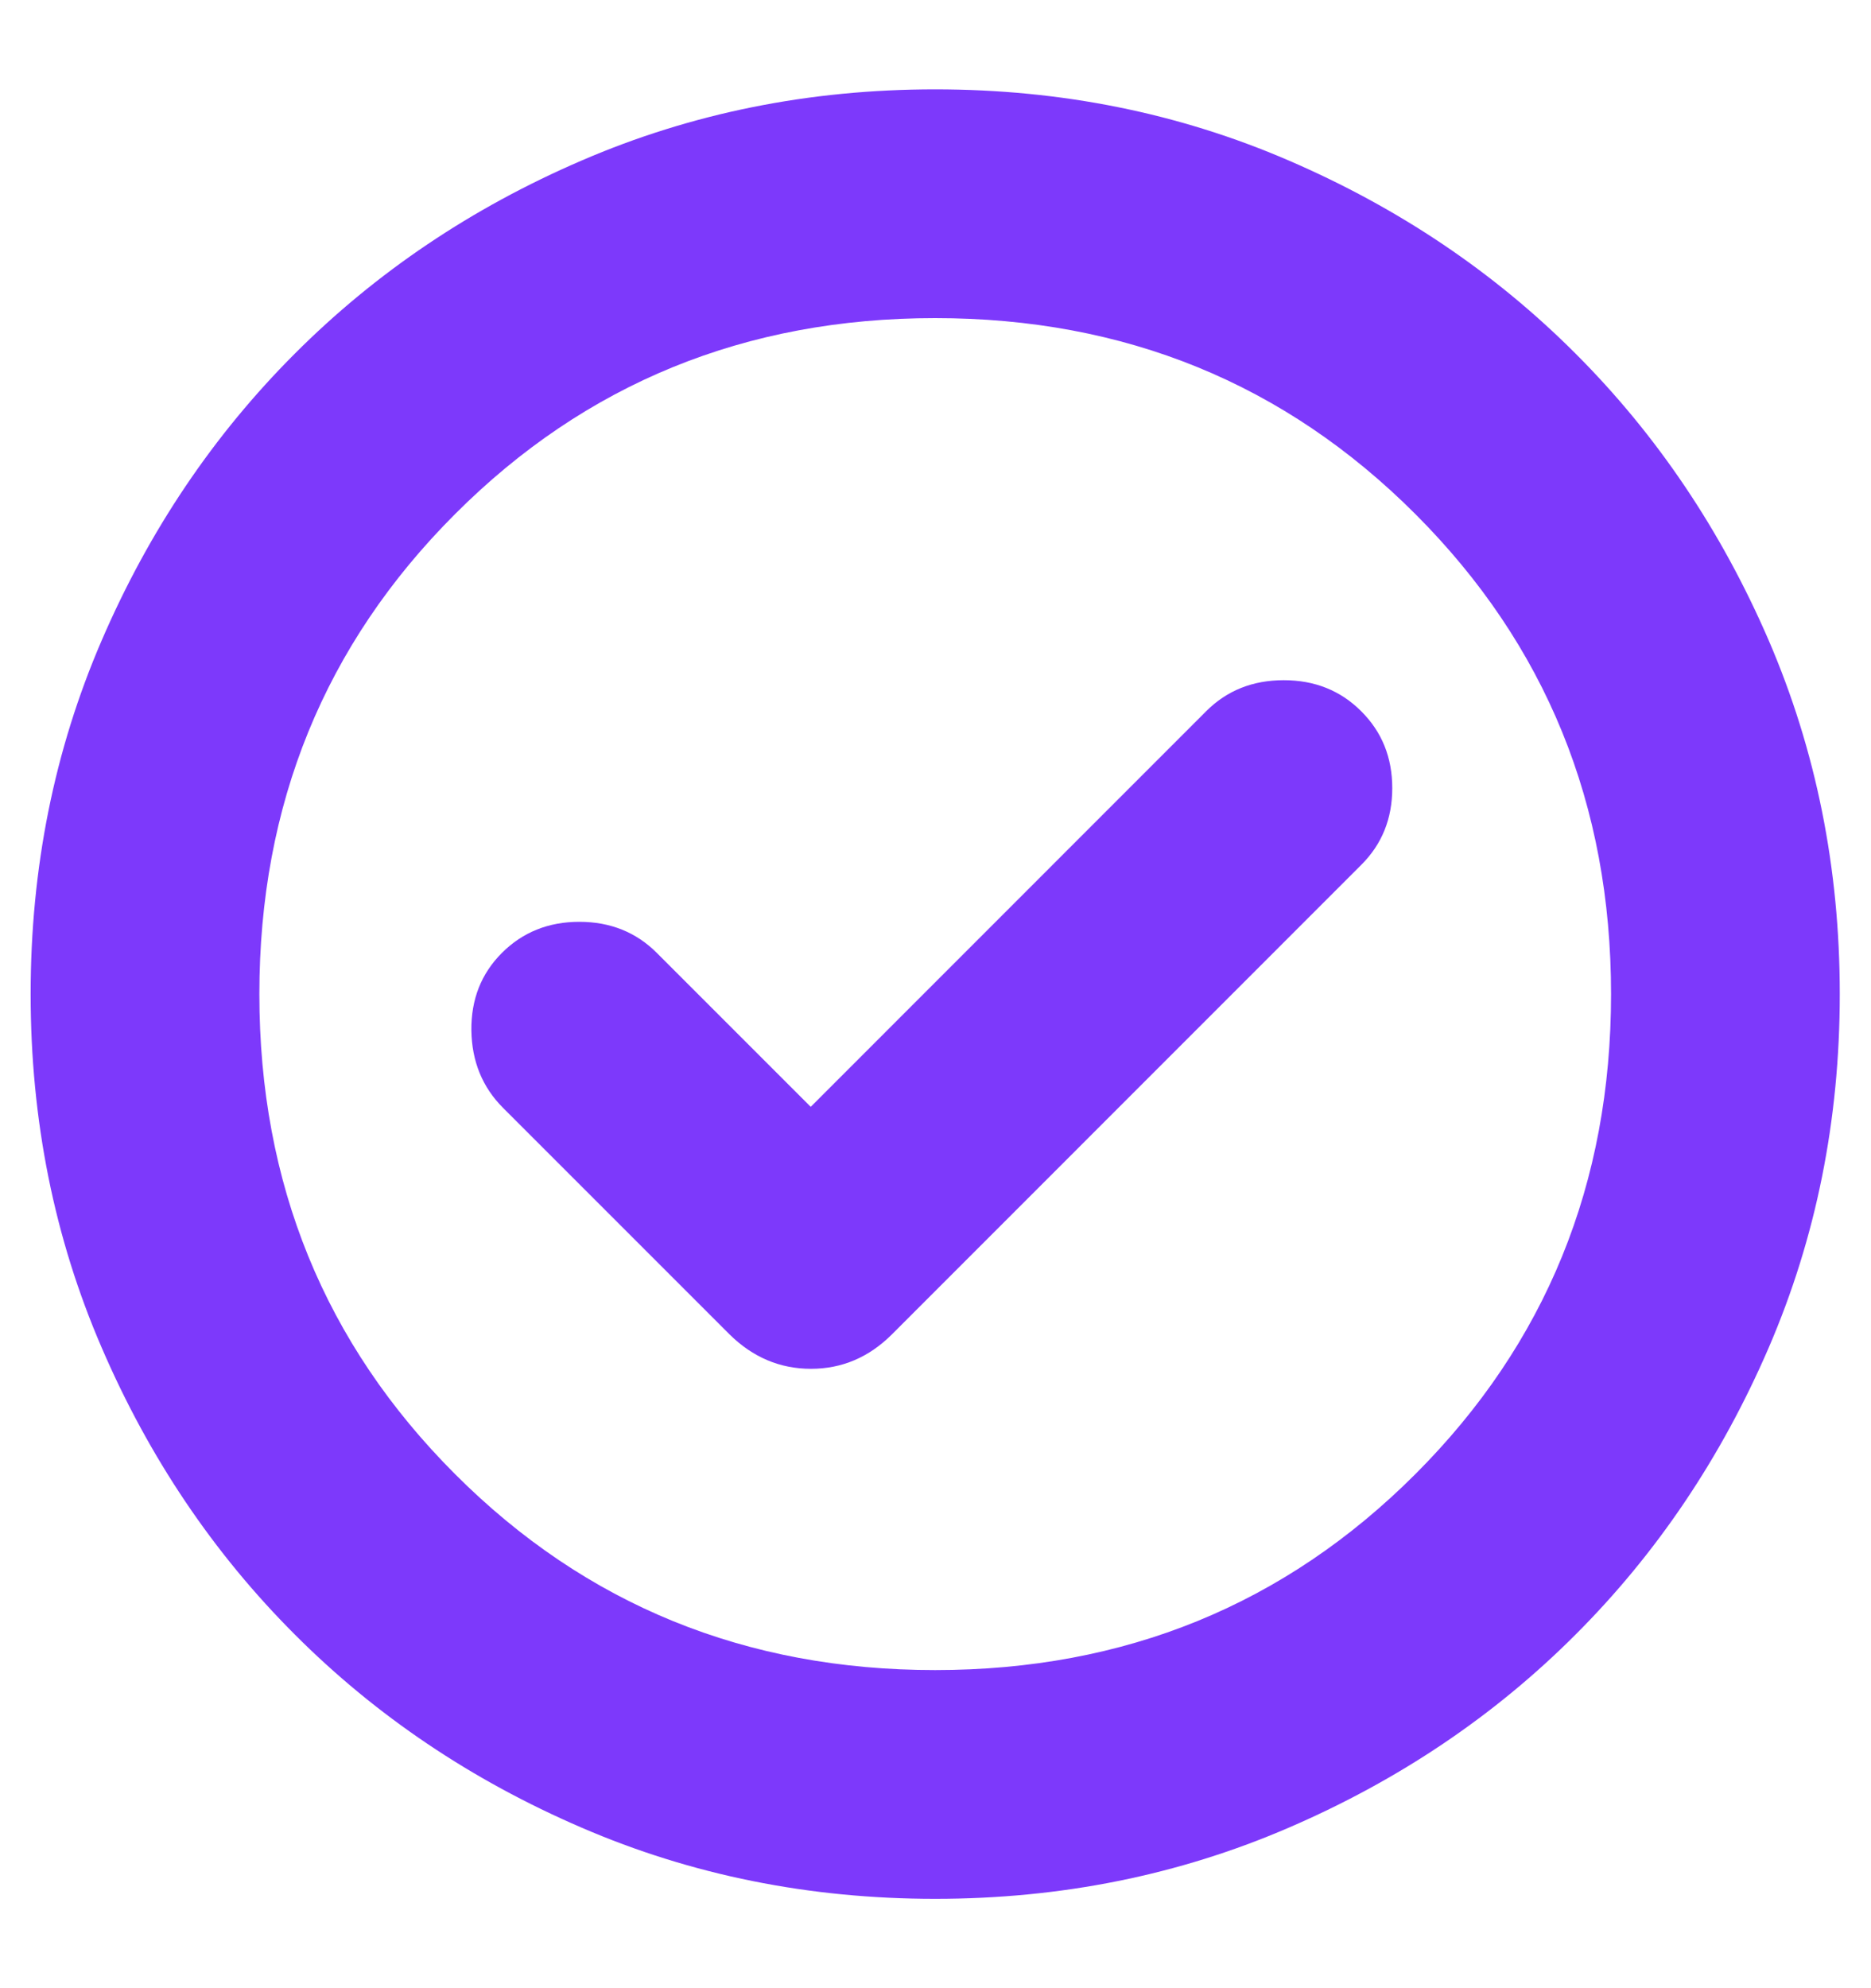 <svg xmlns="http://www.w3.org/2000/svg" fill="none" viewBox="0 0 16 17" height="17" width="16">
<path fill="#7D39FB" d="M6.933 9.464L5.617 8.148C5.44 7.971 5.219 7.882 4.954 7.882C4.69 7.882 4.469 7.971 4.292 8.148C4.115 8.325 4.028 8.546 4.031 8.811C4.035 9.075 4.125 9.296 4.302 9.473L6.239 11.41C6.438 11.606 6.67 11.704 6.935 11.704C7.2 11.704 7.43 11.606 7.627 11.41L11.64 7.396C11.818 7.219 11.906 7 11.906 6.739C11.906 6.477 11.818 6.258 11.64 6.081C11.463 5.904 11.242 5.816 10.978 5.816C10.713 5.816 10.492 5.904 10.315 6.081L6.933 9.464ZM7.997 16.236C6.921 16.236 5.913 16.033 4.973 15.627C4.033 15.222 3.216 14.672 2.521 13.976C1.826 13.281 1.275 12.464 0.87 11.524C0.464 10.585 0.262 9.577 0.262 8.5C0.262 7.423 0.464 6.415 0.87 5.475C1.275 4.536 1.826 3.719 2.521 3.024C3.216 2.328 4.033 1.778 4.973 1.373C5.913 0.967 6.921 0.764 7.997 0.764C9.074 0.764 10.082 0.967 11.022 1.373C11.961 1.778 12.779 2.328 13.474 3.024C14.169 3.719 14.719 4.536 15.125 5.475C15.53 6.415 15.733 7.423 15.733 8.5C15.733 9.577 15.53 10.585 15.125 11.524C14.719 12.464 14.169 13.281 13.474 13.976C12.779 14.672 11.961 15.222 11.022 15.627C10.082 16.033 9.074 16.236 7.997 16.236ZM7.997 14.28C9.618 14.28 10.986 13.722 12.103 12.605C13.219 11.489 13.777 10.121 13.777 8.5C13.777 6.879 13.219 5.511 12.103 4.395C10.986 3.278 9.618 2.72 7.997 2.72C6.377 2.72 5.008 3.278 3.892 4.395C2.776 5.511 2.218 6.879 2.218 8.5C2.218 10.121 2.776 11.489 3.892 12.605C5.008 13.722 6.377 14.28 7.997 14.28Z"></path>
</svg>
